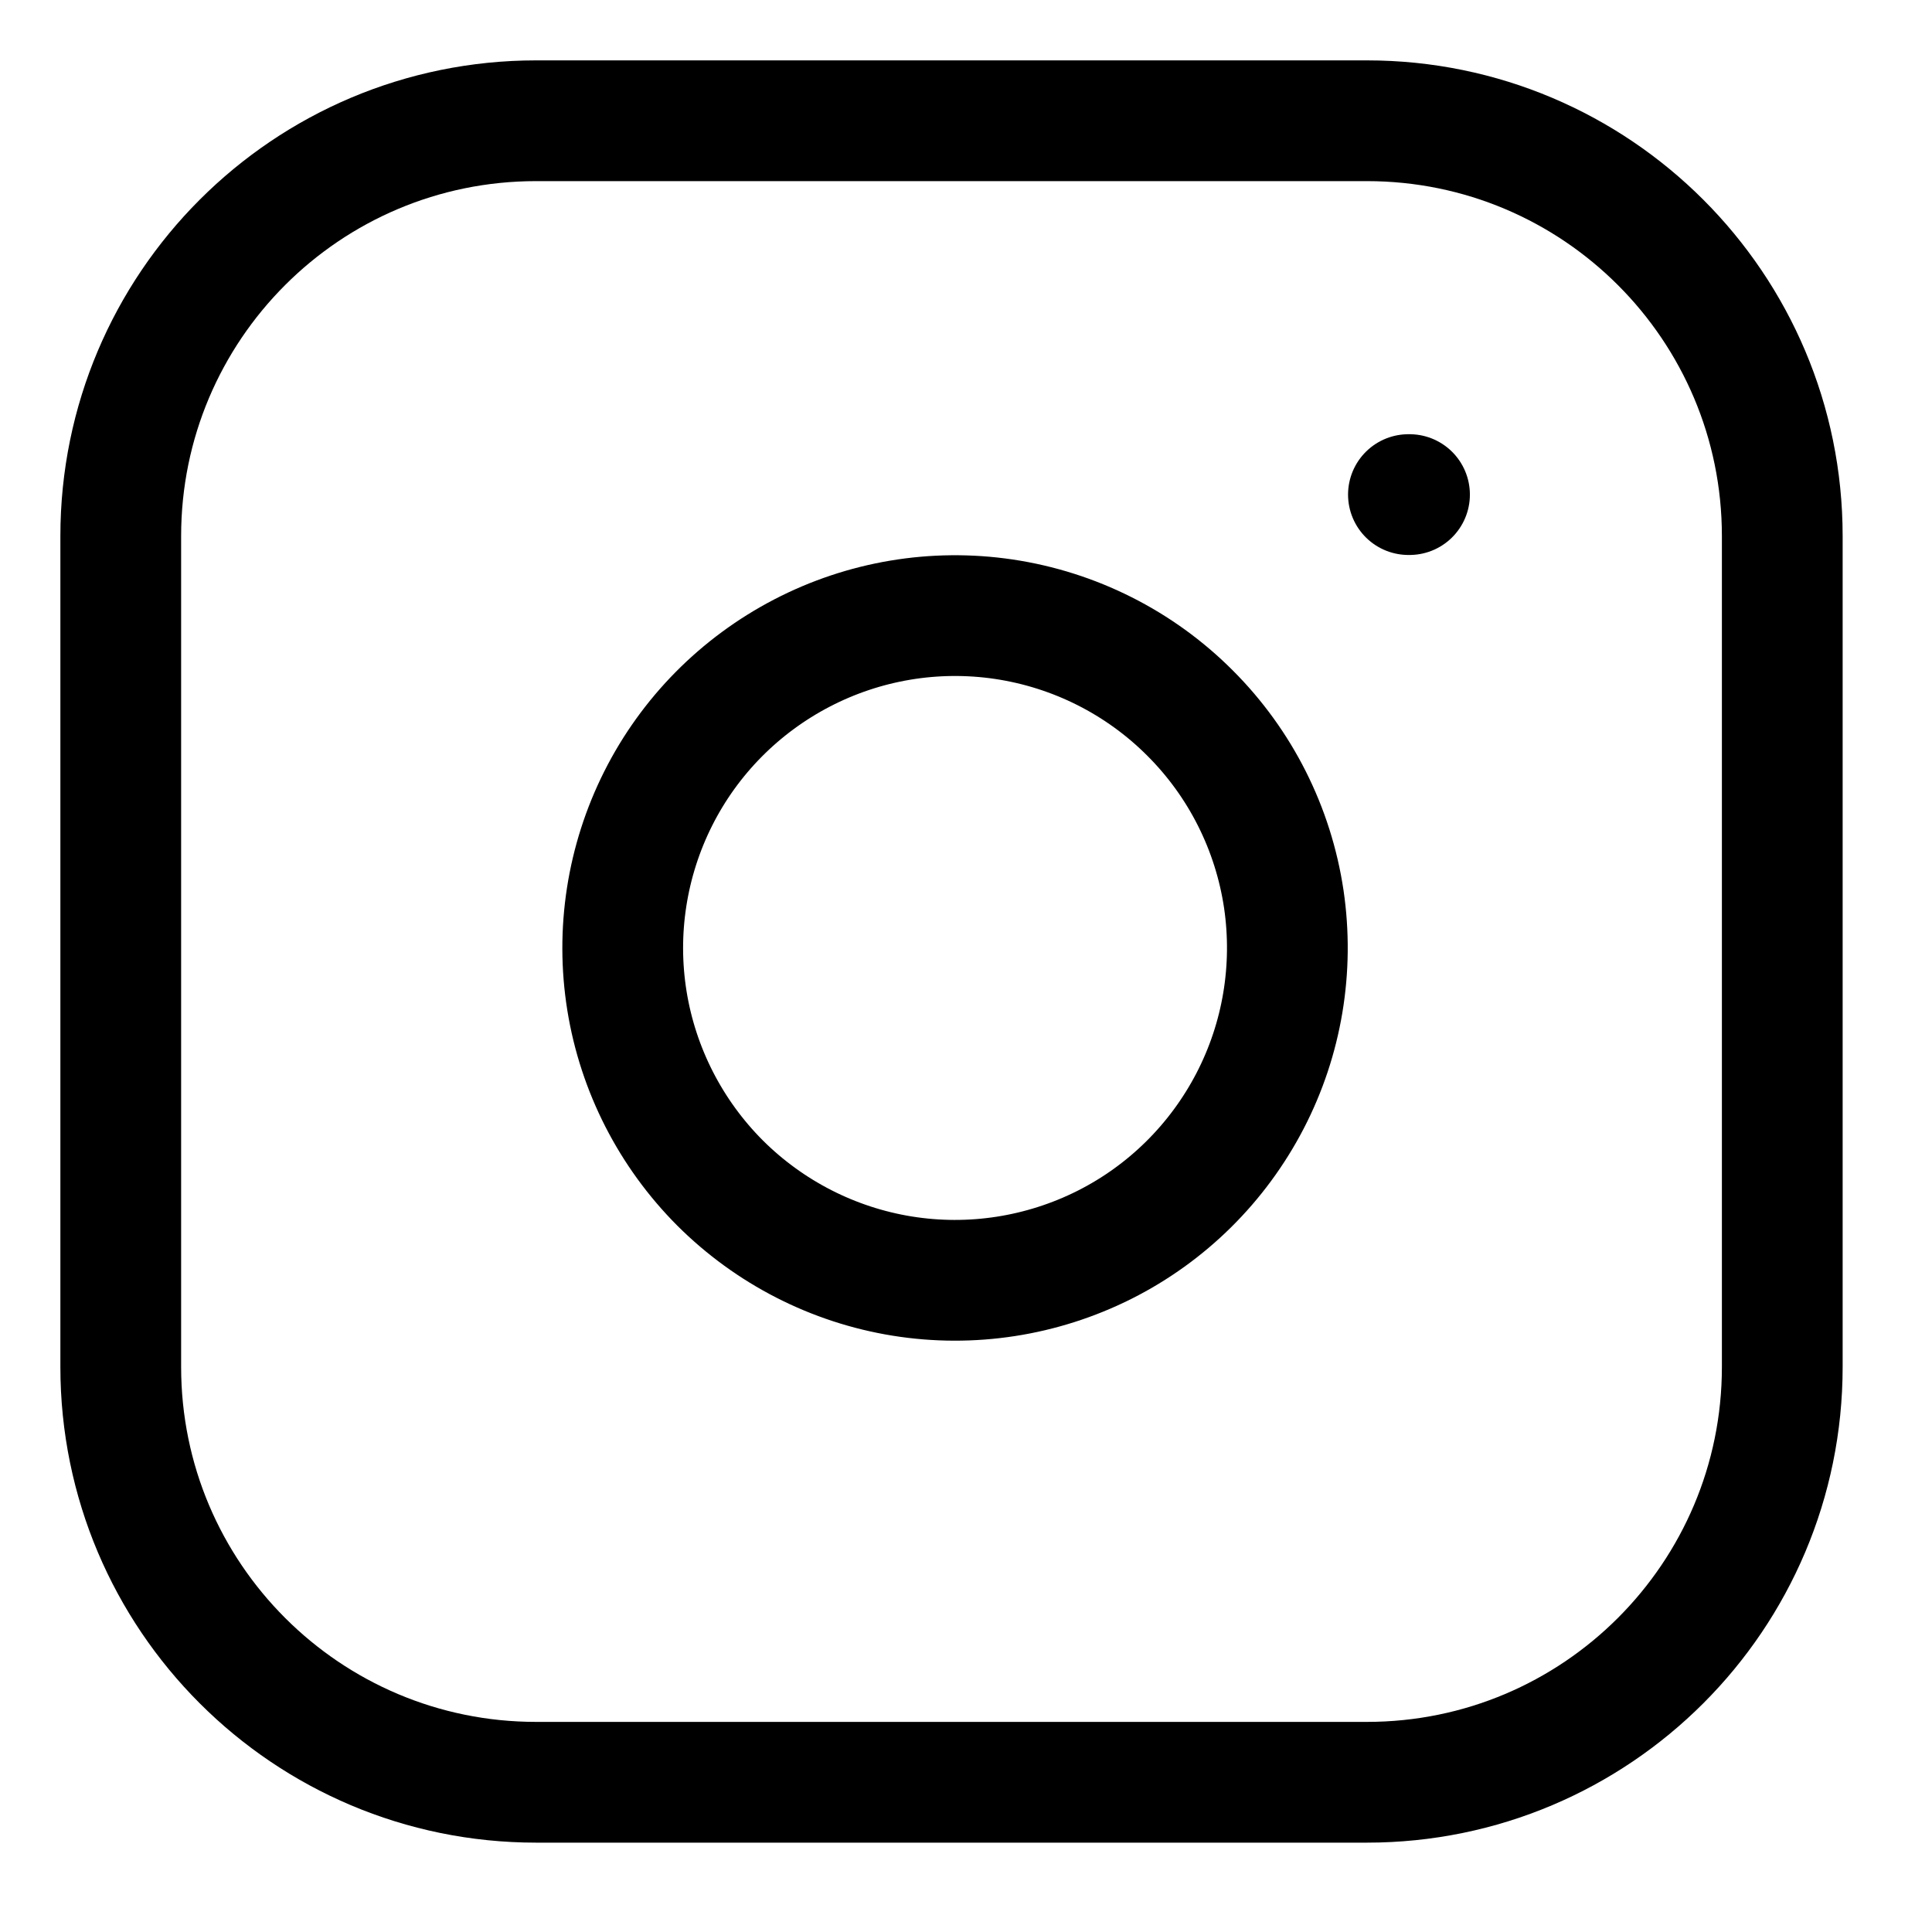 <svg width="16" height="16" viewBox="0 0 16 16" fill="none" xmlns="http://www.w3.org/2000/svg">
<path d="M11.32 1H4.44C2.54 1 1 2.54 1 4.44V11.32C1 13.22 2.54 14.76 4.44 14.76H11.32C13.22 14.76 14.76 13.22 14.76 11.32V4.44C14.76 2.54 13.22 1 11.32 1Z" stroke="black" stroke-linecap="round" stroke-linejoin="round"/>
<path d="M10.632 7.447C10.716 8.02 10.619 8.604 10.352 9.118C10.085 9.632 9.664 10.049 9.147 10.309C8.629 10.569 8.044 10.66 7.472 10.568C6.901 10.476 6.373 10.206 5.963 9.797C5.554 9.387 5.284 8.859 5.192 8.288C5.1 7.716 5.191 7.13 5.451 6.613C5.711 6.096 6.128 5.675 6.642 5.408C7.156 5.141 7.74 5.043 8.313 5.128C8.897 5.215 9.438 5.487 9.855 5.905C10.273 6.322 10.545 6.863 10.632 7.447Z" stroke="black" stroke-linecap="round" stroke-linejoin="round"/>
<path d="M11.664 4.096H11.673" stroke="black" stroke-linecap="round" stroke-linejoin="round"/>
</svg>
